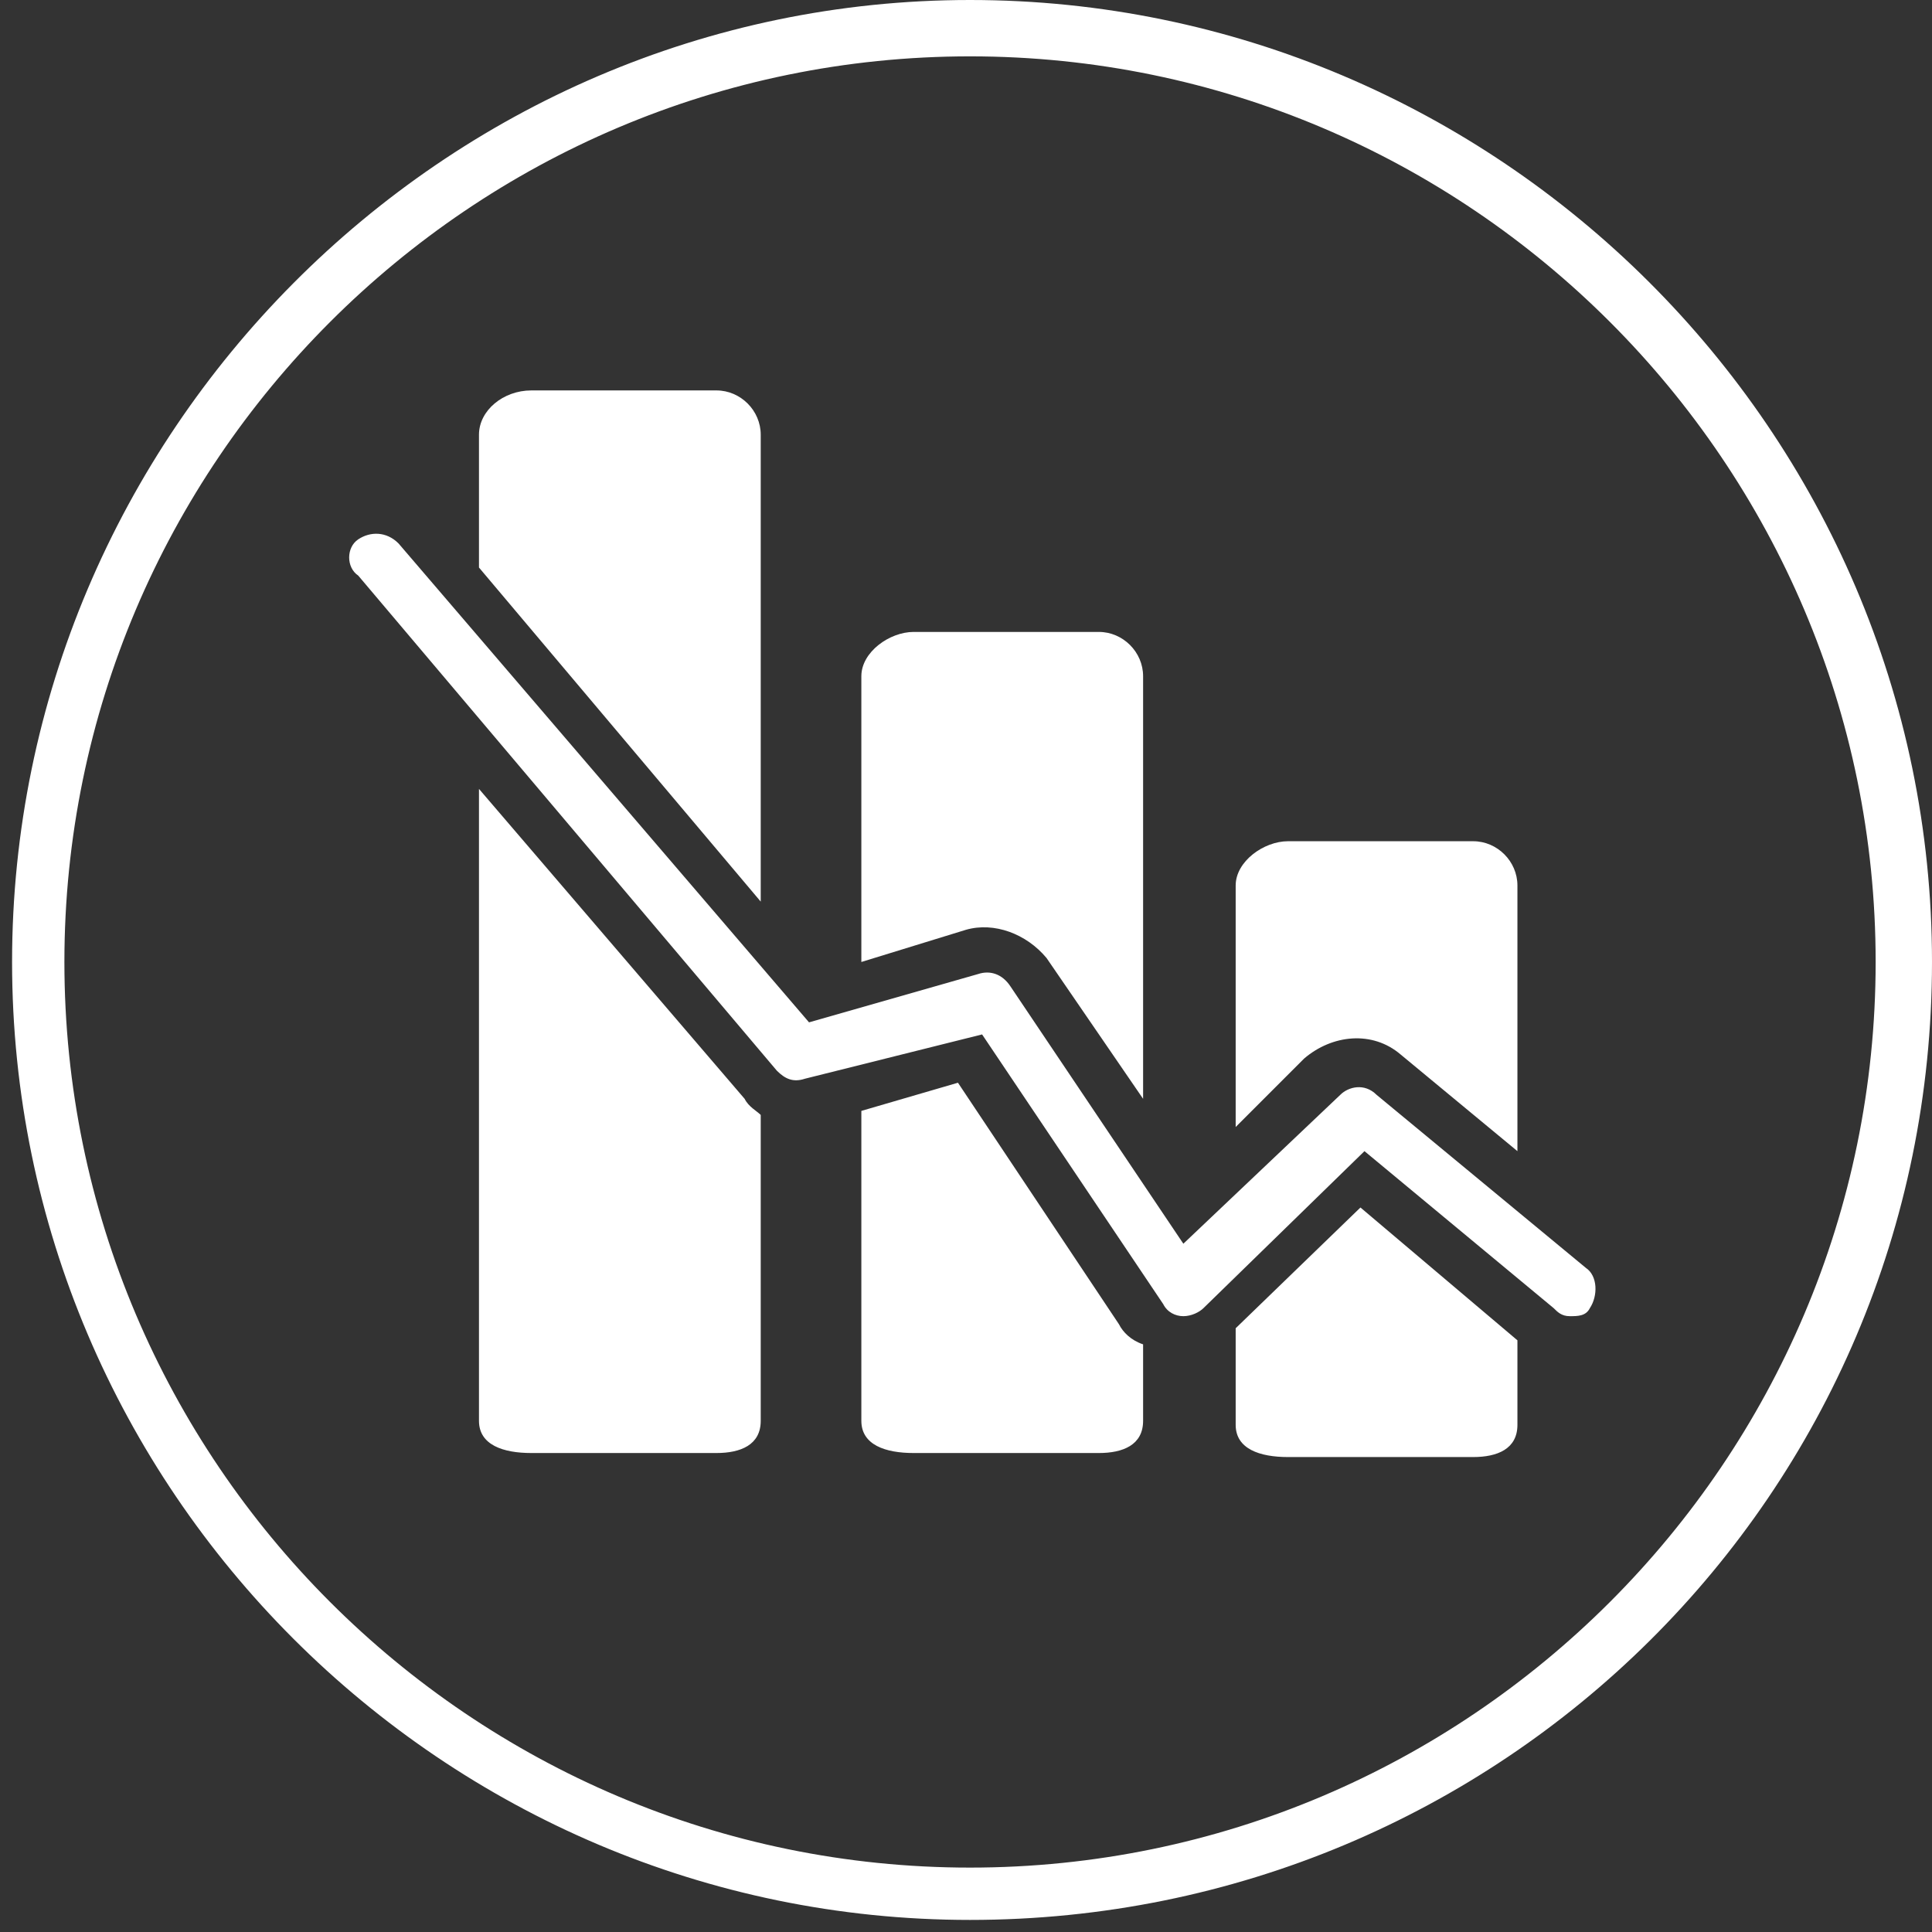 <svg enable-background="new 0 0 48 48" viewBox="0 0 48 48" xmlns="http://www.w3.org/2000/svg"><rect x="0" y="0" width="48" height="48" fill="#333333" stroke="none"/><g fill="#fff"><path d="m11.9 14.1v-3.3c0-.6.6-1.1 1.3-1.1h4.6c.6 0 1.1.5 1.1 1.1v11.6zm12.1 9c.7-.2 1.5.1 2 .7l2.4 3.5v-10.5c0-.6-.5-1.1-1.1-1.1h-4.6c-.6 0-1.3.5-1.3 1.1v7.1zm8.4 3.2c.7-.6 1.7-.7 2.4-.1l2.9 2.4v-6.6c0-.6-.5-1.1-1.1-1.1h-4.6c-.6 0-1.3.5-1.3 1.1v6zm1.4 3.7-3.1 3v2.4c0 .6.6.8 1.3.8h4.6c.6 0 1.1-.2 1.1-.8v-2.1zm-6 2.9-4-6-2.4.7v7.7c0 .6.6.8 1.3.8h4.6c.6 0 1.1-.2 1.1-.8v-1.9c-.3-.1-.5-.3-.6-.5zm-9.3-5.6-6.6-7.7v15.7c0 .6.6.8 1.3.8h4.6c.6 0 1.1-.2 1.1-.8v-7.6c-.1-.1-.3-.2-.4-.4zm-9.6-13.9c.3-.2.7-.2 1 .1l10.2 11.9 4.2-1.2c.3-.1.6 0 .8.3l4.3 6.4 3.9-3.7c.2-.2.6-.3.9 0l5.2 4.3c.3.2.3.7.1 1-.1.2-.3.2-.5.2s-.3-.1-.4-.2l-4.7-3.9-4 3.9c-.1.1-.3.2-.5.2s-.4-.1-.5-.3l-4.5-6.7-4.4 1.1c-.3.1-.5 0-.7-.2l-10.4-12.3c-.3-.2-.3-.7 0-.9zm0 0"/><path d="m24.1 47.7c-13.1 0-23.8-10.7-23.8-23.8s10.7-23.9 23.8-23.9 23.9 10.7 23.9 23.9-10.7 23.8-23.9 23.8zm0-46.3c-12.4 0-22.5 10.1-22.5 22.5s10.1 22.5 22.5 22.5 22.5-10.1 22.5-22.5-10.1-22.5-22.5-22.5z"/></g></svg>